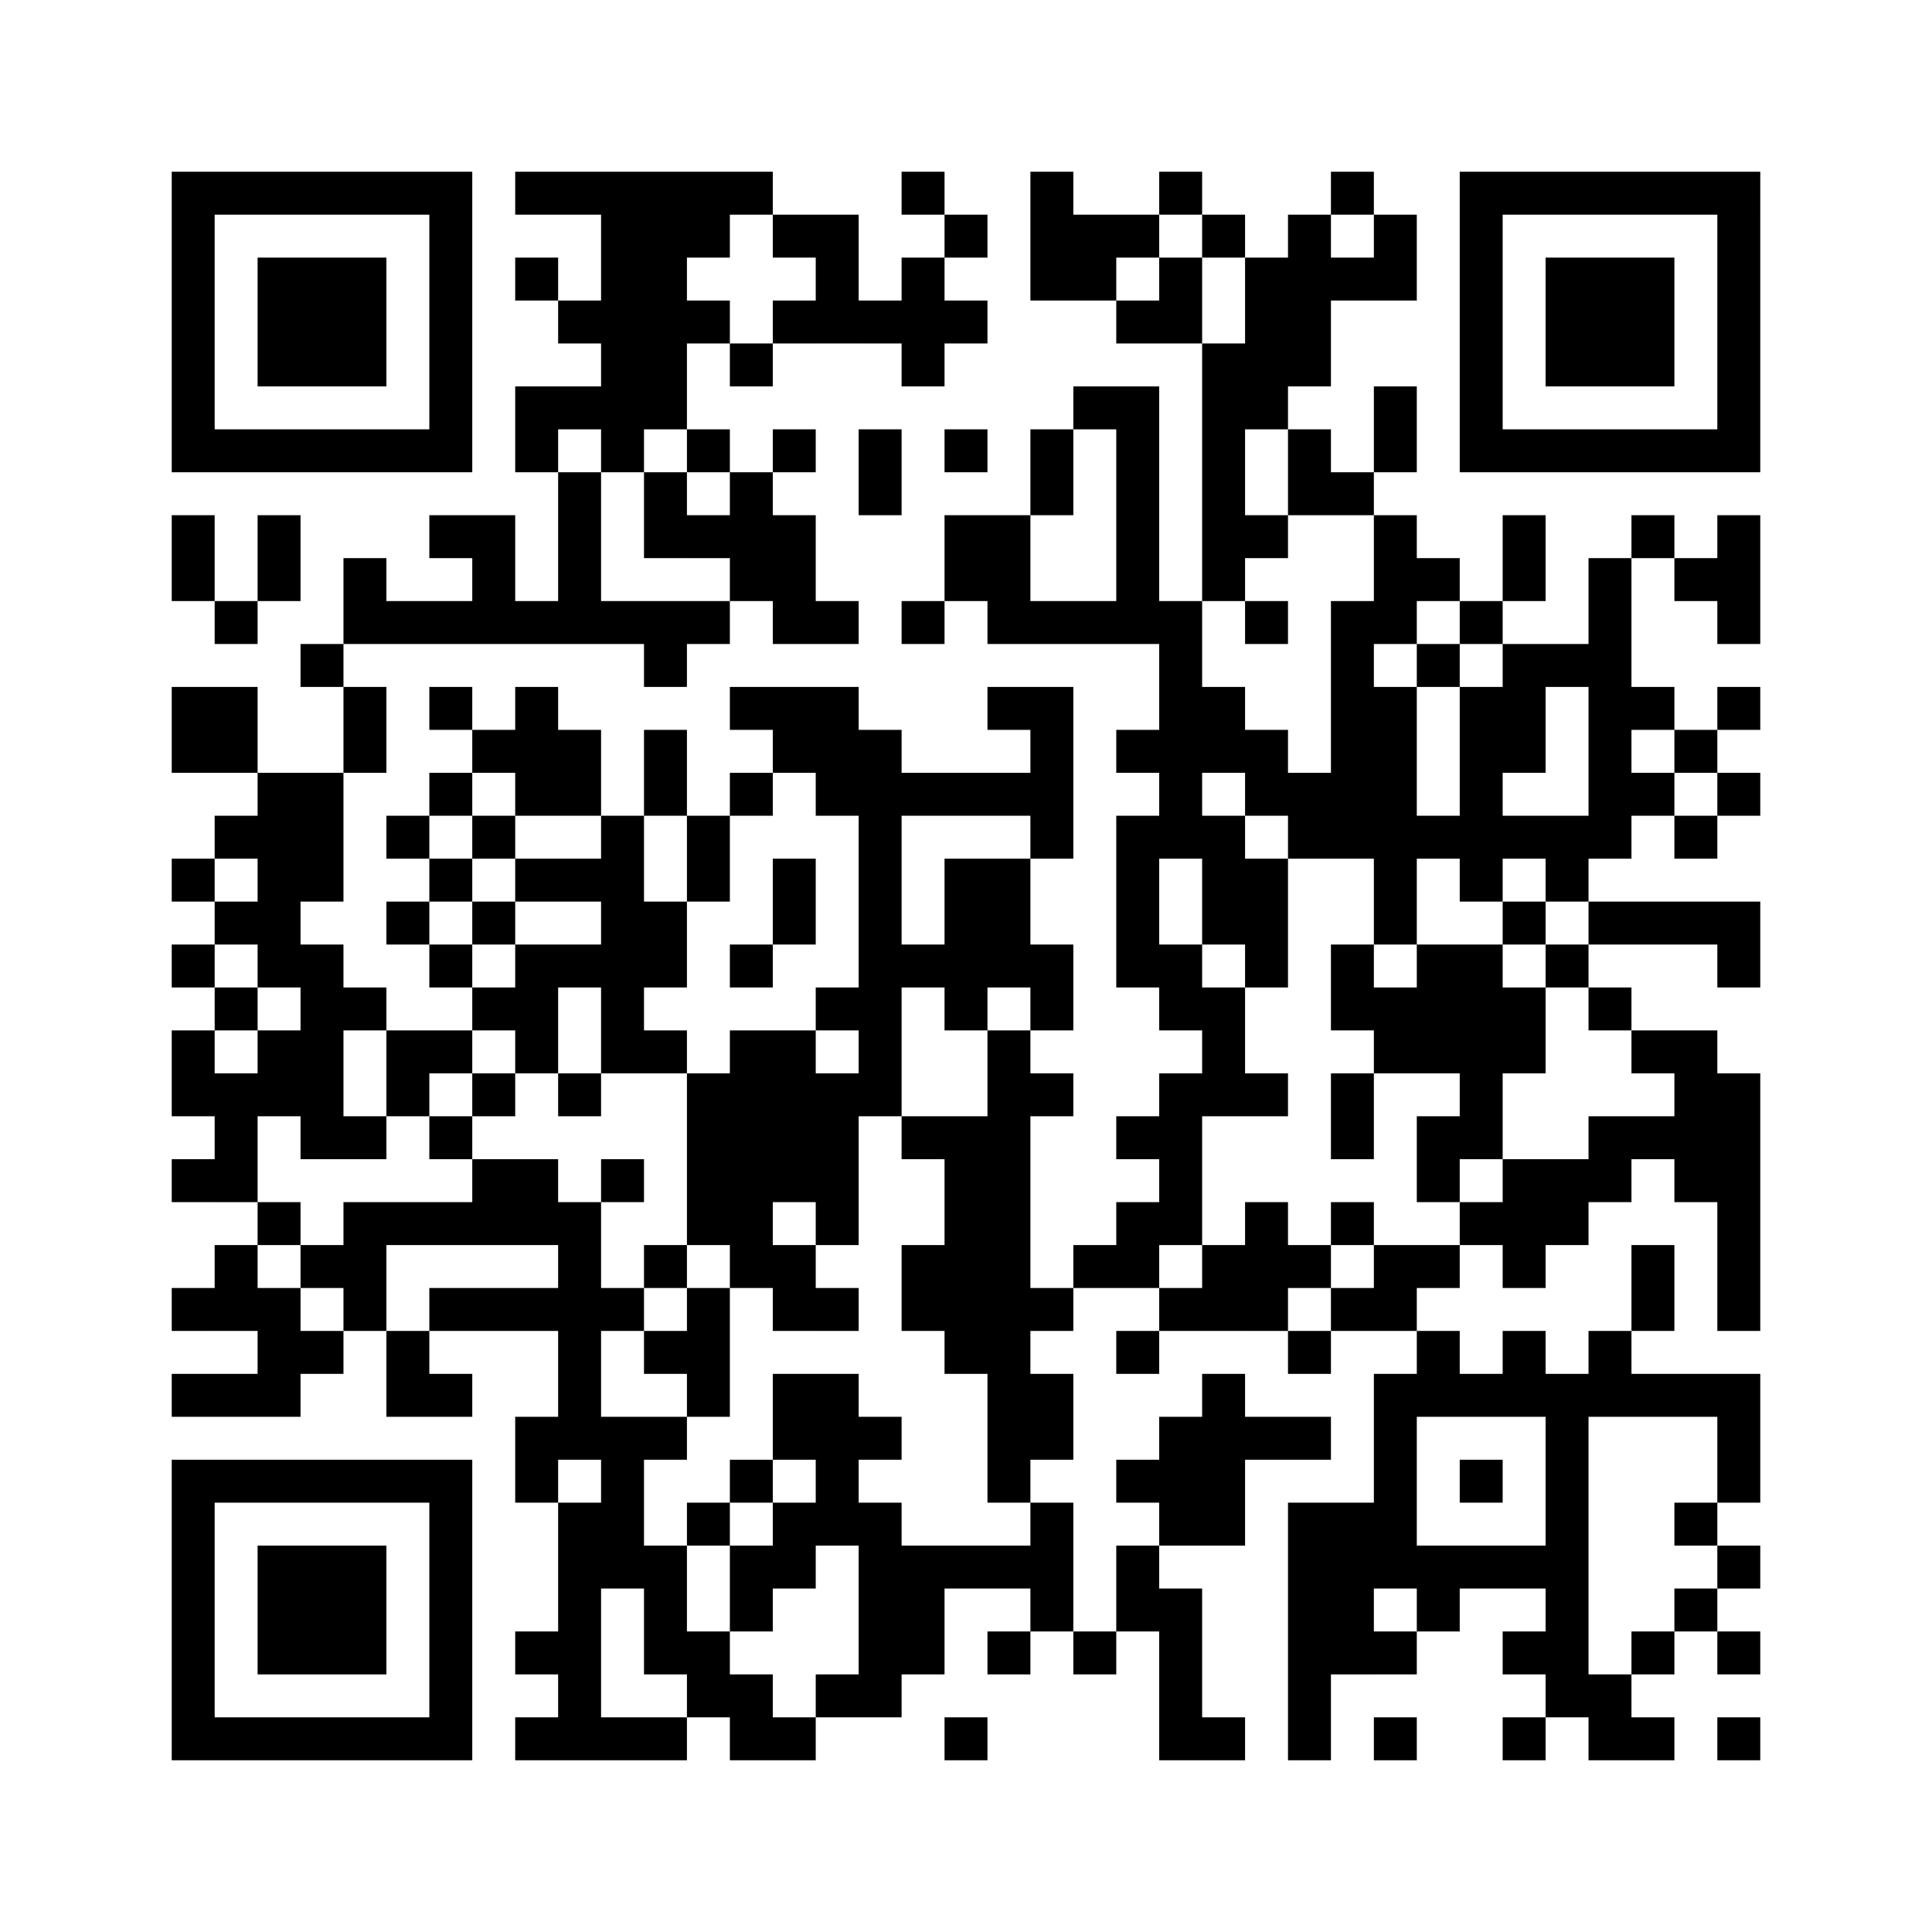 ﻿<?xml version="1.0" encoding="UTF-8"?>
<!DOCTYPE svg PUBLIC "-//W3C//DTD SVG 1.1//EN" "http://www.w3.org/Graphics/SVG/1.1/DTD/svg11.dtd">
<svg xmlns="http://www.w3.org/2000/svg" version="1.1" viewBox="0 0 45 45" stroke="none">
	<rect width="100%" height="100%" fill="#ffffff"/>
	<path d="M4,4h7v1h-7z M12,4h6v1h-6z M21,4h1v1h-1z M24,4h1v3h-1z M27,4h1v1h-1z M31,4h1v1h-1z M34,4h7v1h-7z M4,5h1v6h-1z M10,5h1v6h-1z M14,5h2v5h-2z M16,5h1v1h-1z M18,5h2v1h-2z M22,5h1v1h-1z M25,5h2v1h-2z M28,5h1v1h-1z M30,5h1v4h-1z M32,5h1v2h-1z M34,5h1v6h-1z M40,5h1v6h-1z M6,6h3v3h-3z M12,6h1v1h-1z M19,6h1v2h-1z M21,6h1v3h-1z M25,6h1v1h-1z M27,6h1v2h-1z M29,6h1v4h-1z M31,6h1v1h-1z M36,6h3v3h-3z M13,7h1v1h-1z M16,7h1v1h-1z M18,7h1v1h-1z M20,7h1v1h-1z M22,7h1v1h-1z M26,7h1v1h-1z M17,8h1v1h-1z M28,8h1v6h-1z M12,9h2v1h-2z M25,9h2v1h-2z M32,9h1v2h-1z M5,10h5v1h-5z M12,10h1v1h-1z M14,10h1v1h-1z M16,10h1v1h-1z M18,10h1v1h-1z M20,10h1v2h-1z M22,10h1v1h-1z M24,10h1v2h-1z M26,10h1v5h-1z M30,10h1v2h-1z M35,10h5v1h-5z M13,11h1v4h-1z M15,11h1v2h-1z M17,11h1v3h-1z M31,11h1v1h-1z M4,12h1v2h-1z M6,12h1v2h-1z M10,12h2v1h-2z M16,12h1v1h-1z M18,12h1v3h-1z M22,12h2v2h-2z M29,12h1v1h-1z M32,12h1v3h-1z M35,12h1v2h-1z M38,12h1v1h-1z M40,12h1v3h-1z M8,13h1v2h-1z M11,13h1v2h-1z M33,13h1v1h-1z M37,13h1v7h-1z M39,13h1v1h-1z M5,14h1v1h-1z M9,14h2v1h-2z M12,14h1v1h-1z M14,14h3v1h-3z M19,14h1v1h-1z M21,14h1v1h-1z M23,14h3v1h-3z M27,14h1v6h-1z M29,14h1v1h-1z M31,14h1v6h-1z M34,14h1v1h-1z M7,15h1v1h-1z M15,15h1v1h-1z M33,15h1v1h-1z M35,15h1v3h-1z M36,15h1v1h-1z M4,16h2v2h-2z M8,16h1v2h-1z M10,16h1v1h-1z M12,16h1v3h-1z M17,16h3v1h-3z M23,16h2v1h-2z M28,16h1v2h-1z M32,16h1v6h-1z M34,16h1v5h-1z M38,16h1v1h-1z M40,16h1v1h-1z M11,17h1v1h-1z M13,17h1v2h-1z M15,17h1v2h-1z M18,17h3v1h-3z M24,17h1v3h-1z M26,17h1v1h-1z M29,17h1v2h-1z M39,17h1v1h-1z M6,18h2v3h-2z M10,18h1v1h-1z M17,18h1v1h-1z M19,18h5v1h-5z M30,18h1v2h-1z M38,18h1v1h-1z M40,18h1v1h-1z M5,19h1v1h-1z M9,19h1v1h-1z M11,19h1v1h-1z M14,19h1v6h-1z M16,19h1v2h-1z M20,19h1v7h-1z M26,19h1v4h-1z M28,19h1v3h-1z M33,19h1v1h-1z M35,19h2v1h-2z M39,19h1v1h-1z M4,20h1v1h-1z M10,20h1v1h-1z M12,20h2v1h-2z M18,20h1v2h-1z M22,20h2v3h-2z M29,20h1v3h-1z M36,20h1v1h-1z M5,21h2v1h-2z M9,21h1v1h-1z M11,21h1v1h-1z M15,21h1v2h-1z M35,21h1v1h-1z M37,21h4v1h-4z M4,22h1v1h-1z M6,22h2v1h-2z M10,22h1v1h-1z M12,22h1v3h-1z M13,22h1v1h-1z M17,22h1v1h-1z M21,22h1v1h-1z M24,22h1v2h-1z M27,22h1v2h-1z M31,22h1v2h-1z M33,22h2v3h-2z M36,22h1v1h-1z M40,22h1v1h-1z M5,23h1v1h-1z M7,23h1v4h-1z M8,23h1v1h-1z M11,23h1v1h-1z M19,23h1v1h-1z M22,23h1v1h-1z M28,23h1v3h-1z M32,23h1v2h-1z M35,23h1v2h-1z M37,23h1v1h-1z M4,24h1v2h-1z M6,24h1v2h-1z M9,24h2v1h-2z M15,24h1v1h-1z M17,24h2v4h-2z M23,24h1v11h-1z M38,24h2v1h-2z M5,25h1v3h-1z M9,25h1v1h-1z M11,25h1v1h-1z M13,25h1v1h-1z M16,25h1v4h-1z M19,25h1v4h-1z M24,25h1v1h-1z M27,25h1v4h-1z M29,25h1v1h-1z M31,25h1v2h-1z M34,25h1v2h-1z M39,25h2v3h-2z M8,26h1v1h-1z M10,26h1v1h-1z M21,26h2v1h-2z M26,26h1v1h-1z M33,26h1v2h-1z M37,26h2v1h-2z M4,27h1v1h-1z M11,27h2v2h-2z M14,27h1v1h-1z M22,27h1v5h-1z M35,27h2v2h-2z M37,27h1v1h-1z M6,28h1v1h-1z M8,28h3v1h-3z M13,28h1v6h-1z M17,28h1v2h-1z M26,28h1v2h-1z M29,28h1v3h-1z M31,28h1v1h-1z M34,28h1v1h-1z M40,28h1v3h-1z M5,29h1v2h-1z M7,29h2v1h-2z M15,29h1v1h-1z M18,29h1v2h-1z M21,29h1v2h-1z M25,29h1v1h-1z M28,29h1v2h-1z M30,29h1v1h-1z M32,29h2v1h-2z M35,29h1v1h-1z M38,29h1v2h-1z M4,30h1v1h-1z M6,30h1v3h-1z M8,30h1v1h-1z M10,30h3v1h-3z M14,30h1v1h-1z M16,30h1v3h-1z M19,30h1v1h-1z M24,30h1v1h-1z M27,30h1v1h-1z M31,30h2v1h-2z M7,31h1v1h-1z M9,31h1v2h-1z M15,31h1v1h-1z M26,31h1v1h-1z M30,31h1v1h-1z M33,31h1v2h-1z M35,31h1v2h-1z M37,31h1v2h-1z M4,32h2v1h-2z M10,32h1v1h-1z M18,32h2v2h-2z M24,32h1v2h-1z M28,32h1v4h-1z M32,32h1v5h-1z M34,32h1v1h-1z M36,32h1v8h-1z M38,32h3v1h-3z M12,33h1v2h-1z M14,33h1v4h-1z M15,33h1v1h-1z M20,33h1v1h-1z M27,33h1v3h-1z M29,33h2v1h-2z M40,33h1v2h-1z M4,34h7v1h-7z M17,34h1v1h-1z M19,34h1v2h-1z M26,34h1v1h-1z M34,34h1v1h-1z M4,35h1v6h-1z M10,35h1v6h-1z M13,35h1v6h-1z M16,35h1v1h-1z M18,35h1v2h-1z M20,35h1v5h-1z M24,35h1v3h-1z M30,35h2v4h-2z M39,35h1v1h-1z M6,36h3v3h-3z M15,36h1v3h-1z M17,36h1v2h-1z M21,36h3v1h-3z M26,36h1v2h-1z M33,36h3v1h-3z M40,36h1v1h-1z M21,37h1v2h-1z M27,37h1v4h-1z M33,37h1v1h-1z M39,37h1v1h-1z M12,38h1v1h-1z M16,38h1v2h-1z M23,38h1v1h-1z M25,38h1v1h-1z M32,38h1v1h-1z M35,38h1v1h-1z M38,38h1v1h-1z M40,38h1v1h-1z M17,39h1v2h-1z M19,39h1v1h-1z M30,39h1v2h-1z M37,39h1v2h-1z M5,40h5v1h-5z M12,40h1v1h-1z M14,40h2v1h-2z M18,40h1v1h-1z M22,40h1v1h-1z M28,40h1v1h-1z M32,40h1v1h-1z M35,40h1v1h-1z M38,40h1v1h-1z M40,40h1v1h-1z" fill="#000000"/>
</svg>
